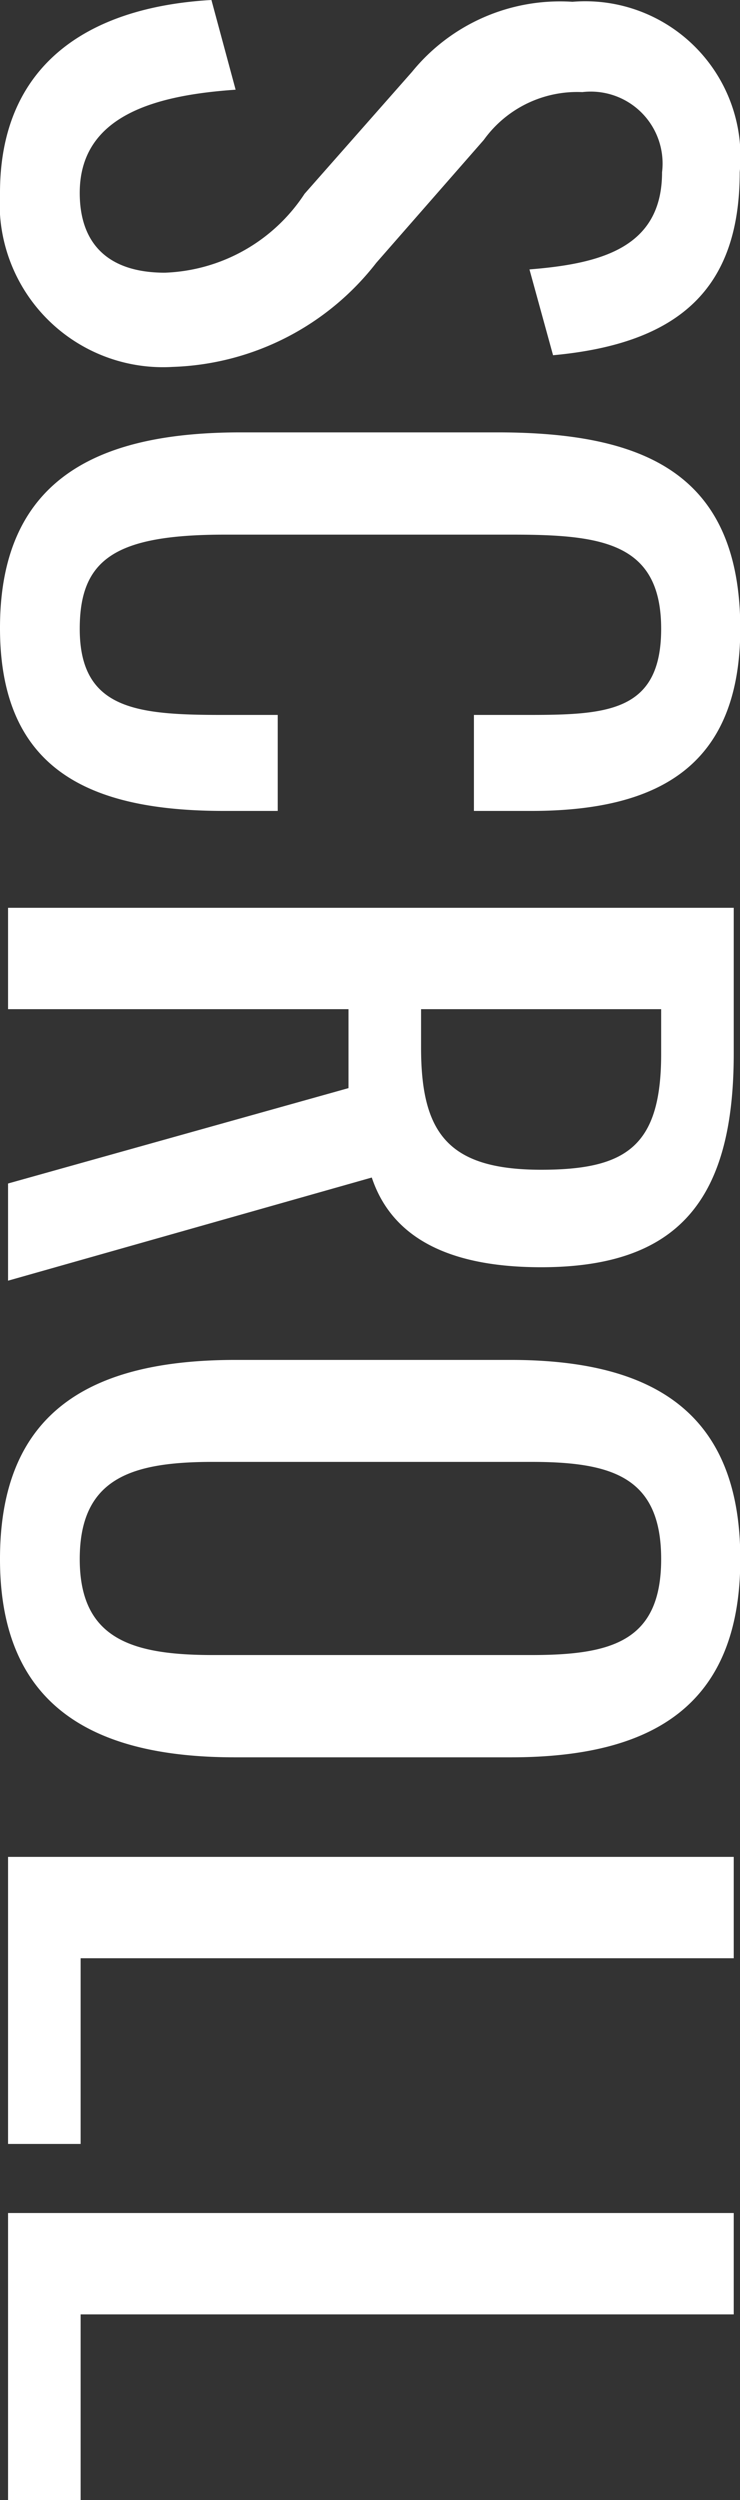 <svg xmlns="http://www.w3.org/2000/svg" width="9.912" height="33.444" viewBox="0 0 9.912 33.444">
  <rect x="0" y="0" width="9.912" height="33.444" fill="#333333" stroke="none"/>
  <path id="パス_245" data-name="パス 245" d="M3.048.108A2.188,2.188,0,0,0,5.376-2.208,3.6,3.6,0,0,0,3.984-4.932L2.34-6.372A1.541,1.541,0,0,1,1.7-7.692.962.962,0,0,1,2.772-8.76c1.008,0,1.224.816,1.3,1.776L5.22-7.3C5.064-9,4.32-9.8,2.772-9.8A2.079,2.079,0,0,0,.492-7.56a2.556,2.556,0,0,0,.936,2.148L3.06-3.972A2.337,2.337,0,0,1,4.116-2.1c0,.744-.372,1.14-1.068,1.14C2-.96,1.74-2,1.668-3.048l-1.2.324C.564-1.044,1.356.108,3.048.108Zm5.82,0c1.908,0,2.448-1.212,2.448-3v-.72H10.032v.72c0,1.152-.06,1.932-1.152,1.932-.936,0-1.26-.48-1.26-1.944V-6.756c0-1.2.108-1.992,1.26-1.992,1.128,0,1.152.744,1.152,1.824v.684h1.284v-.768c0-1.752-.636-2.8-2.448-2.8C6.8-9.8,6.252-8.52,6.252-6.552V-3.12C6.252-1.308,6.8.108,8.868.108ZM12.612,0h1.356V-4.56h1.056L16.3,0H17.6l-1.38-4.872c.864-.288,1.2-1.128,1.2-2.268,0-1.848-.912-2.58-2.856-2.58H12.612Zm1.356-5.532V-8.748h.6c1.236,0,1.548.468,1.548,1.608,0,1.248-.492,1.608-1.632,1.608ZM21.324.108c1.956,0,2.652-1.236,2.652-3.144v-3.7c0-1.908-.7-3.072-2.652-3.072S18.66-8.652,18.66-6.732v3.684C18.66-1.116,19.344.108,21.324.108Zm0-1.068c-1.092,0-1.3-.708-1.3-1.788v-4.26c0-1.08.2-1.74,1.3-1.74s1.284.66,1.284,1.74v4.26C22.608-1.668,22.4-.96,21.324-.96ZM25.308,0h3.84V-.972H26.664V-9.72H25.308Zm4.764,0h3.84V-.972H31.428V-9.72H30.072Z" transform="translate(0.108 -0.468) rotate(90)" fill="#fff"/>
</svg>
